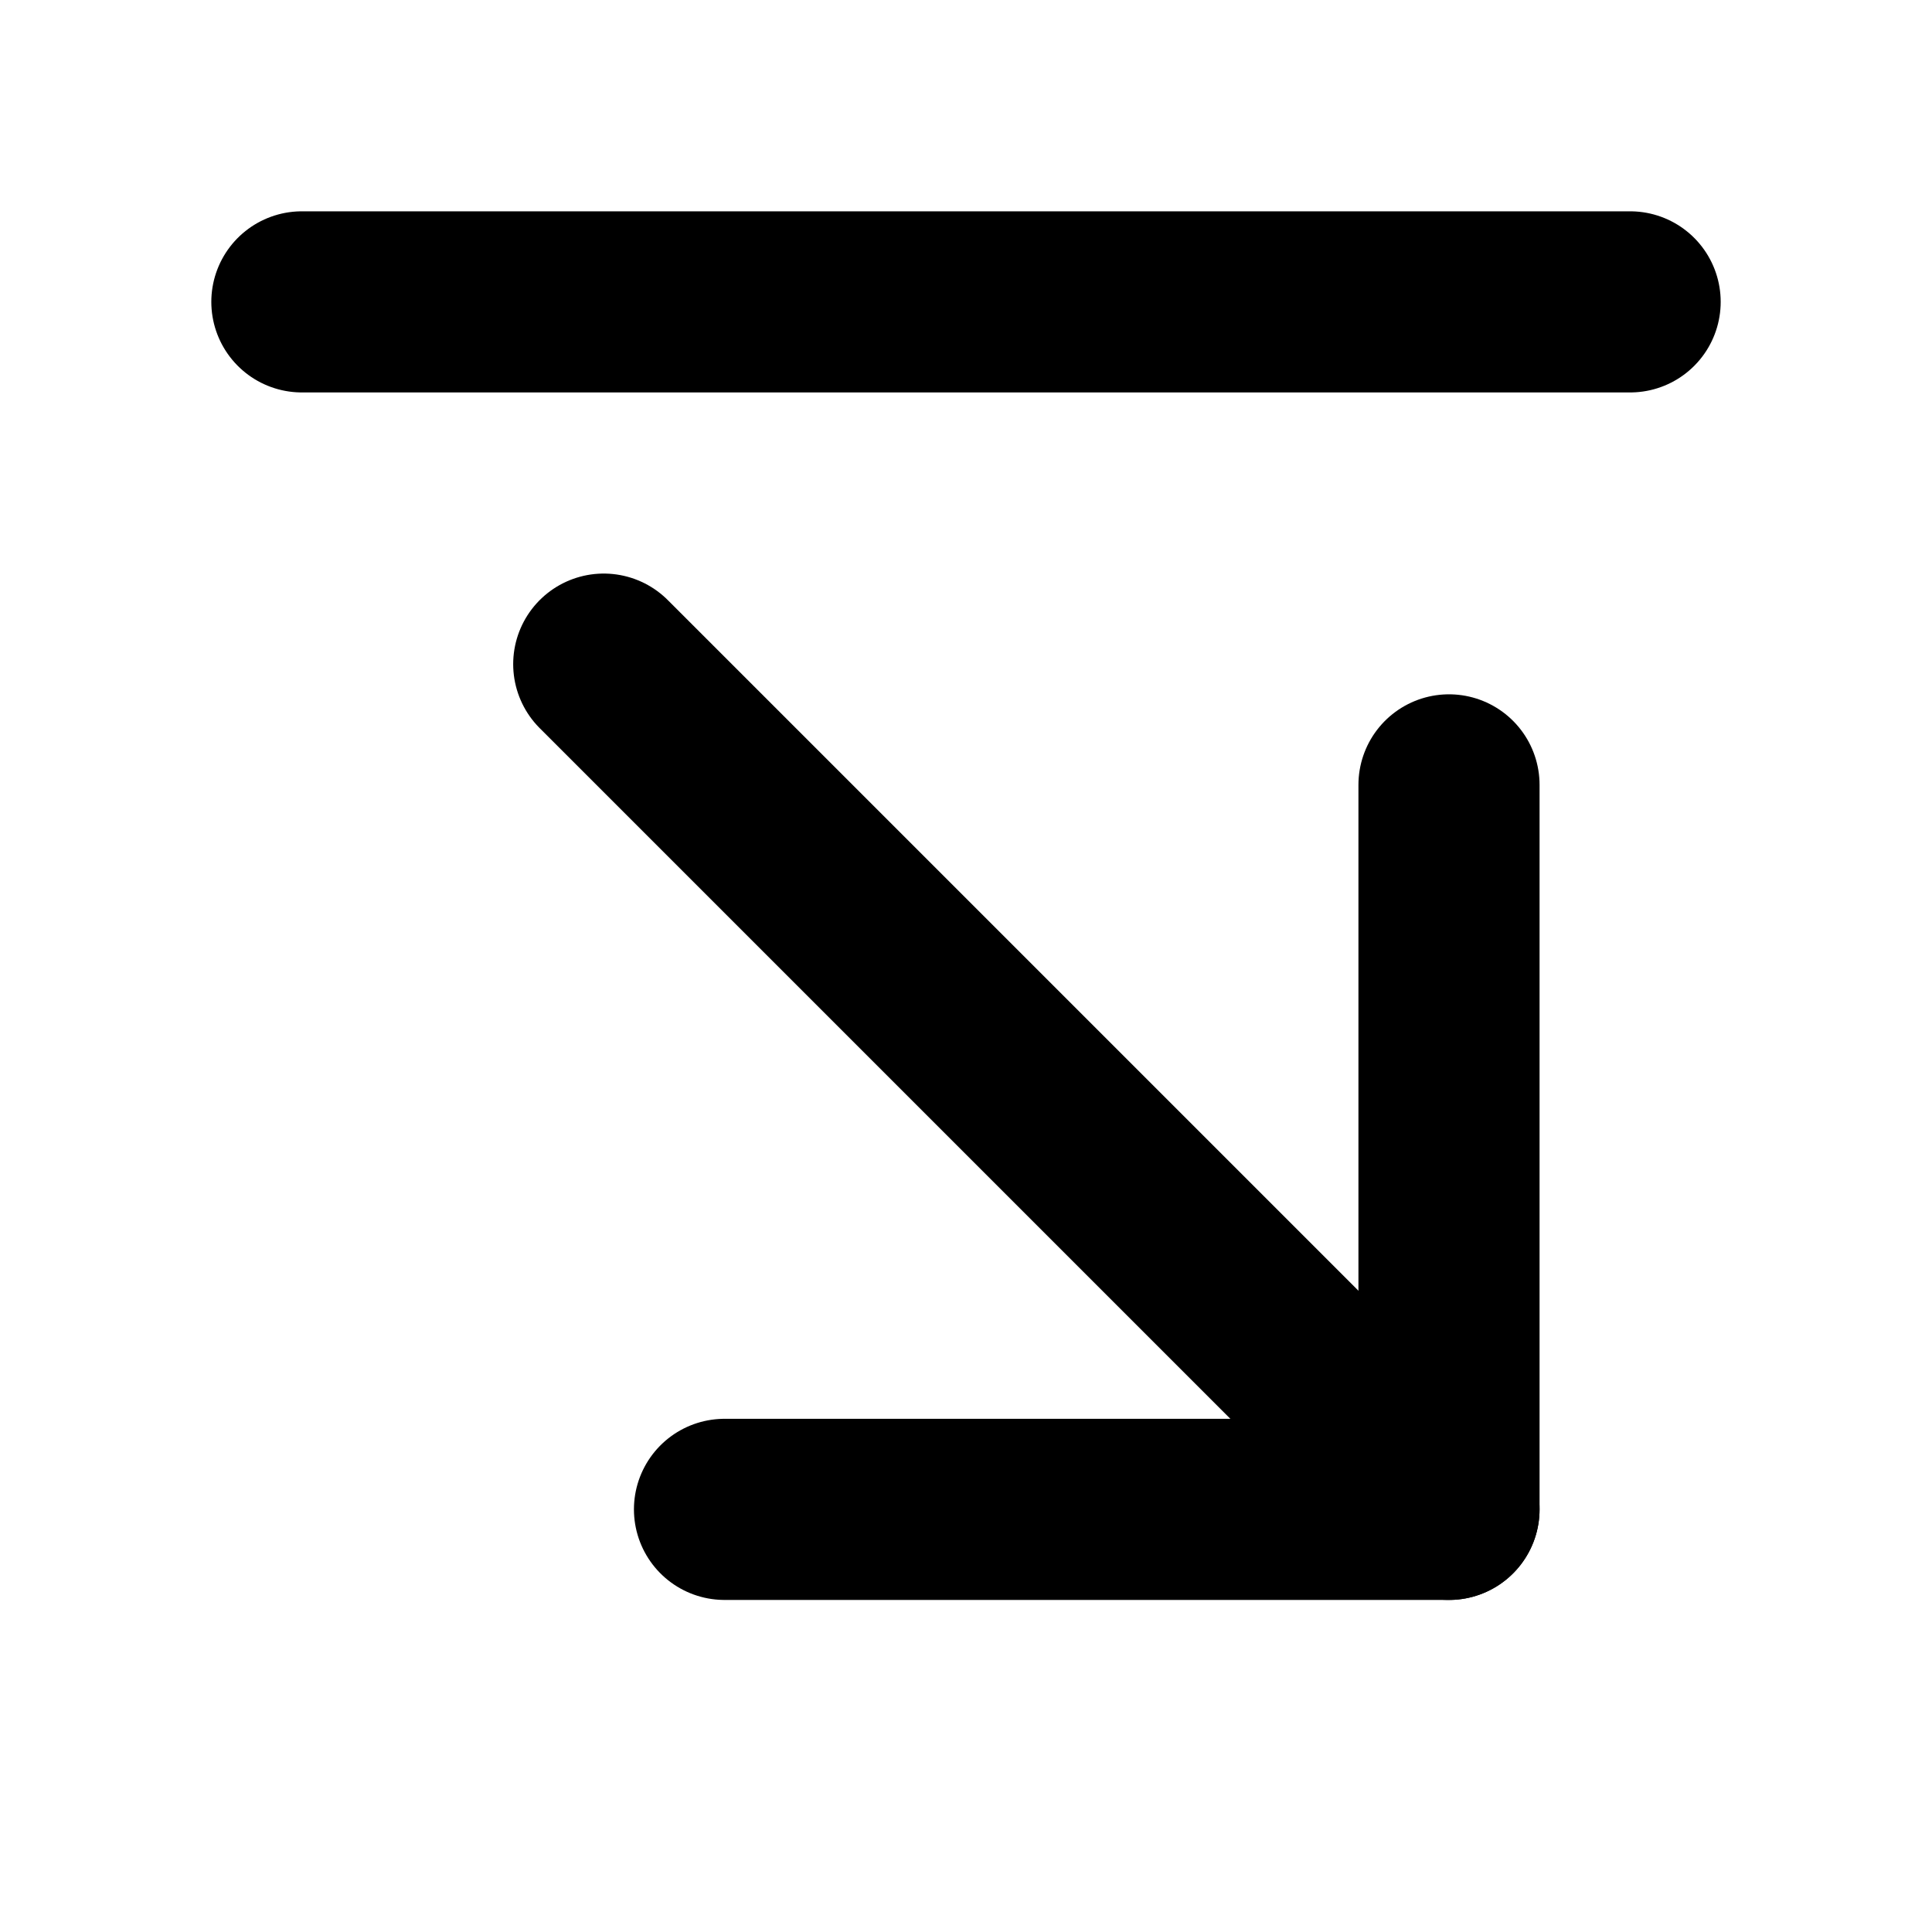<svg xmlns="http://www.w3.org/2000/svg" viewBox="0 0 256 256"><rect width="256" height="256" fill="none"/><line x1="40" y1="40" x2="216" y2="40" fill="none" stroke="currentColor" stroke-linecap="round" stroke-linejoin="round" stroke-width="24"/><line x1="80" y1="88" x2="192" y2="200" fill="none" stroke="currentColor" stroke-linecap="round" stroke-linejoin="round" stroke-width="24"/><polyline points="192 104 192 200 96 200" fill="none" stroke="currentColor" stroke-linecap="round" stroke-linejoin="round" stroke-width="24"/></svg>